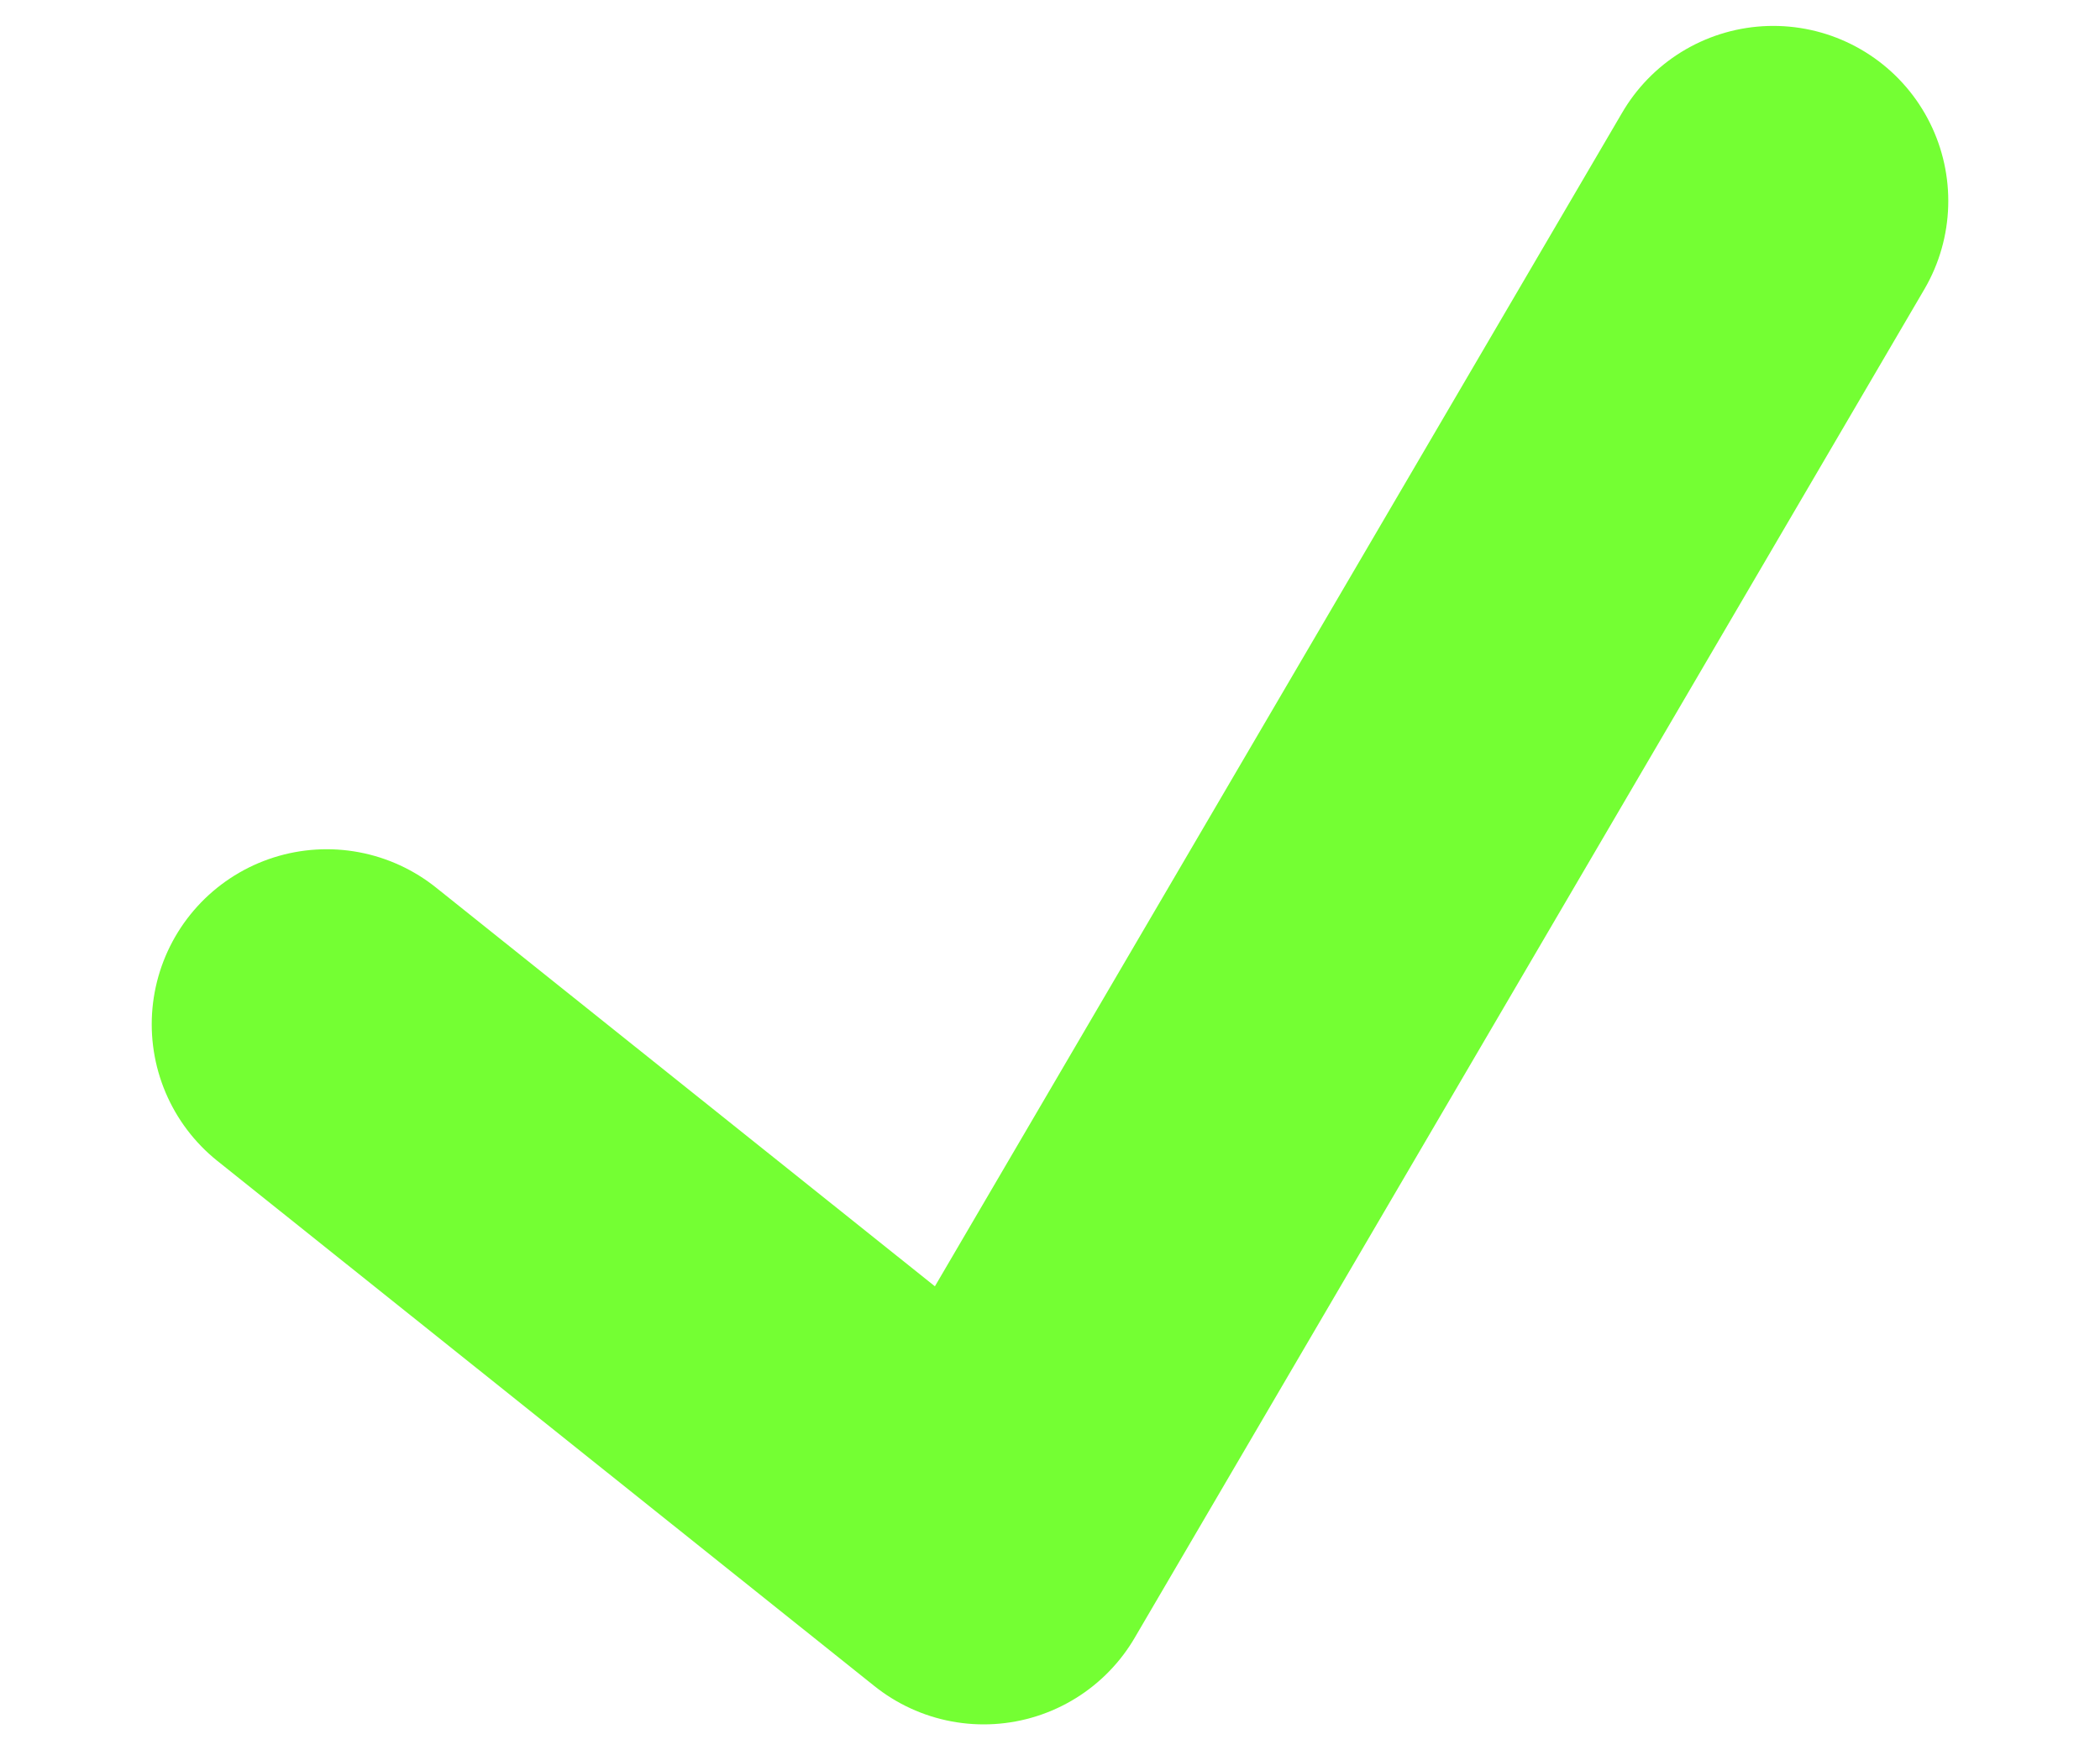 <svg width="12" height="10" viewBox="0 0 12 10" fill="none" xmlns="http://www.w3.org/2000/svg">
<path d="M10.133 1.148L5.621 8.852L1.867 5.852" stroke="#74FF33" stroke-width="2" stroke-linecap="round" stroke-linejoin="round"/>
</svg>

